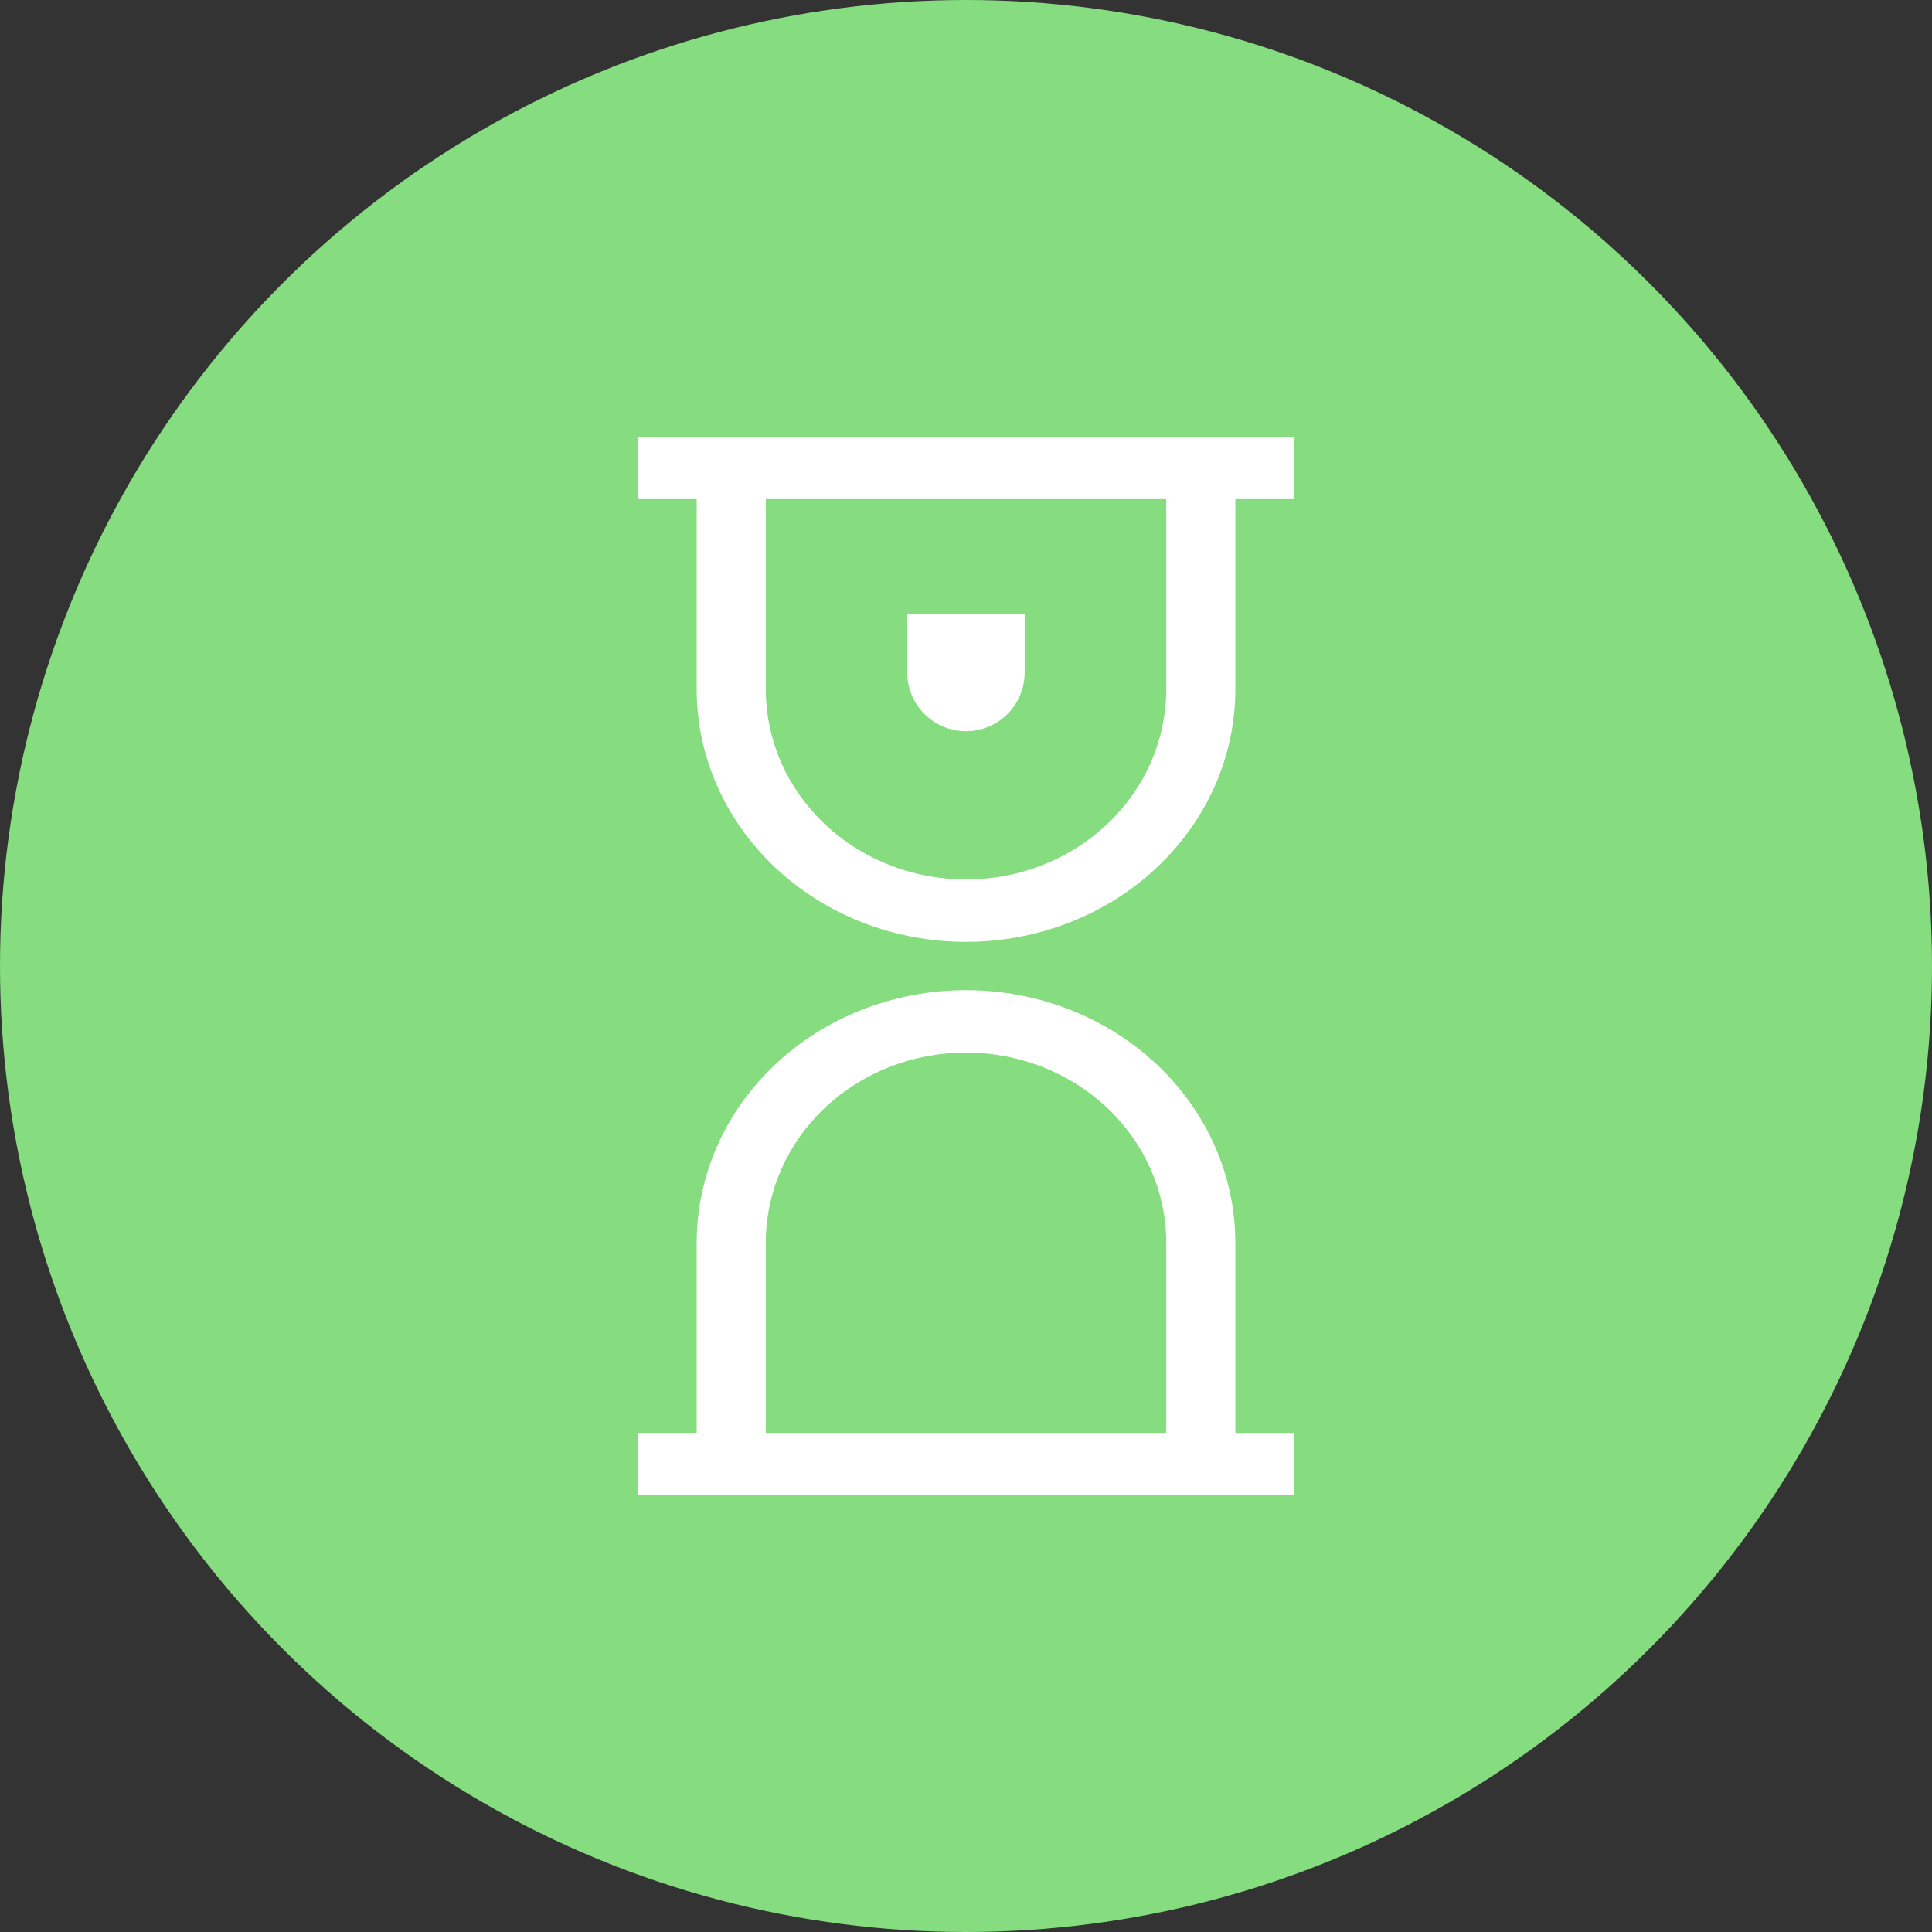 <svg width="80" height="80" viewBox="0 0 80 80" fill="none" xmlns="http://www.w3.org/2000/svg">
<rect x="0" y="0" width="80" height="80" fill="#333333" stroke="none"/>
<circle cx="40" cy="40" r="40" fill="#85DD7F"/>
<path d="M42.429 25.416H37.568V27.847C37.568 28.492 37.824 29.11 38.28 29.566C38.736 30.021 39.354 30.278 39.999 30.278C40.644 30.278 41.262 30.021 41.718 29.566C42.173 29.11 42.429 28.492 42.429 27.847V25.416Z" fill="white"/>
<path d="M52.153 58.834H54.084V62.417H25.917V58.834H27.848H28.348V58.334V51.459C28.348 48.562 29.568 45.778 31.75 43.72C33.933 41.661 36.901 40.5 40 40.5C43.1 40.5 46.067 41.661 48.251 43.72C50.433 45.778 51.653 48.562 51.653 51.459V58.334V58.834H52.153ZM27.848 21.167H25.917V17.584H54.084V21.167H52.153H51.653V21.667V28.542C51.653 29.977 51.353 31.398 50.77 32.726C50.187 34.053 49.331 35.261 48.251 36.28C47.17 37.299 45.885 38.109 44.469 38.662C43.053 39.215 41.535 39.5 40 39.5C36.901 39.5 33.933 38.339 31.75 36.28C29.568 34.223 28.348 31.438 28.348 28.542V21.667V21.167H27.848ZM32.709 21.167H32.209V21.667V28.542C32.209 30.508 33.037 32.386 34.501 33.767C35.965 35.147 37.943 35.917 40 35.917C42.058 35.917 44.036 35.147 45.499 33.767C46.964 32.386 47.792 30.508 47.792 28.542V21.667V21.167H47.292H32.709ZM32.209 58.334V58.834H32.709H47.292H47.792V58.334V51.459C47.792 49.493 46.964 47.614 45.499 46.233C44.036 44.854 42.058 44.084 40 44.084C37.943 44.084 35.965 44.854 34.501 46.233C33.037 47.614 32.209 49.493 32.209 51.459V58.334Z" fill="white" stroke="#85DD7F"/>
</svg>
